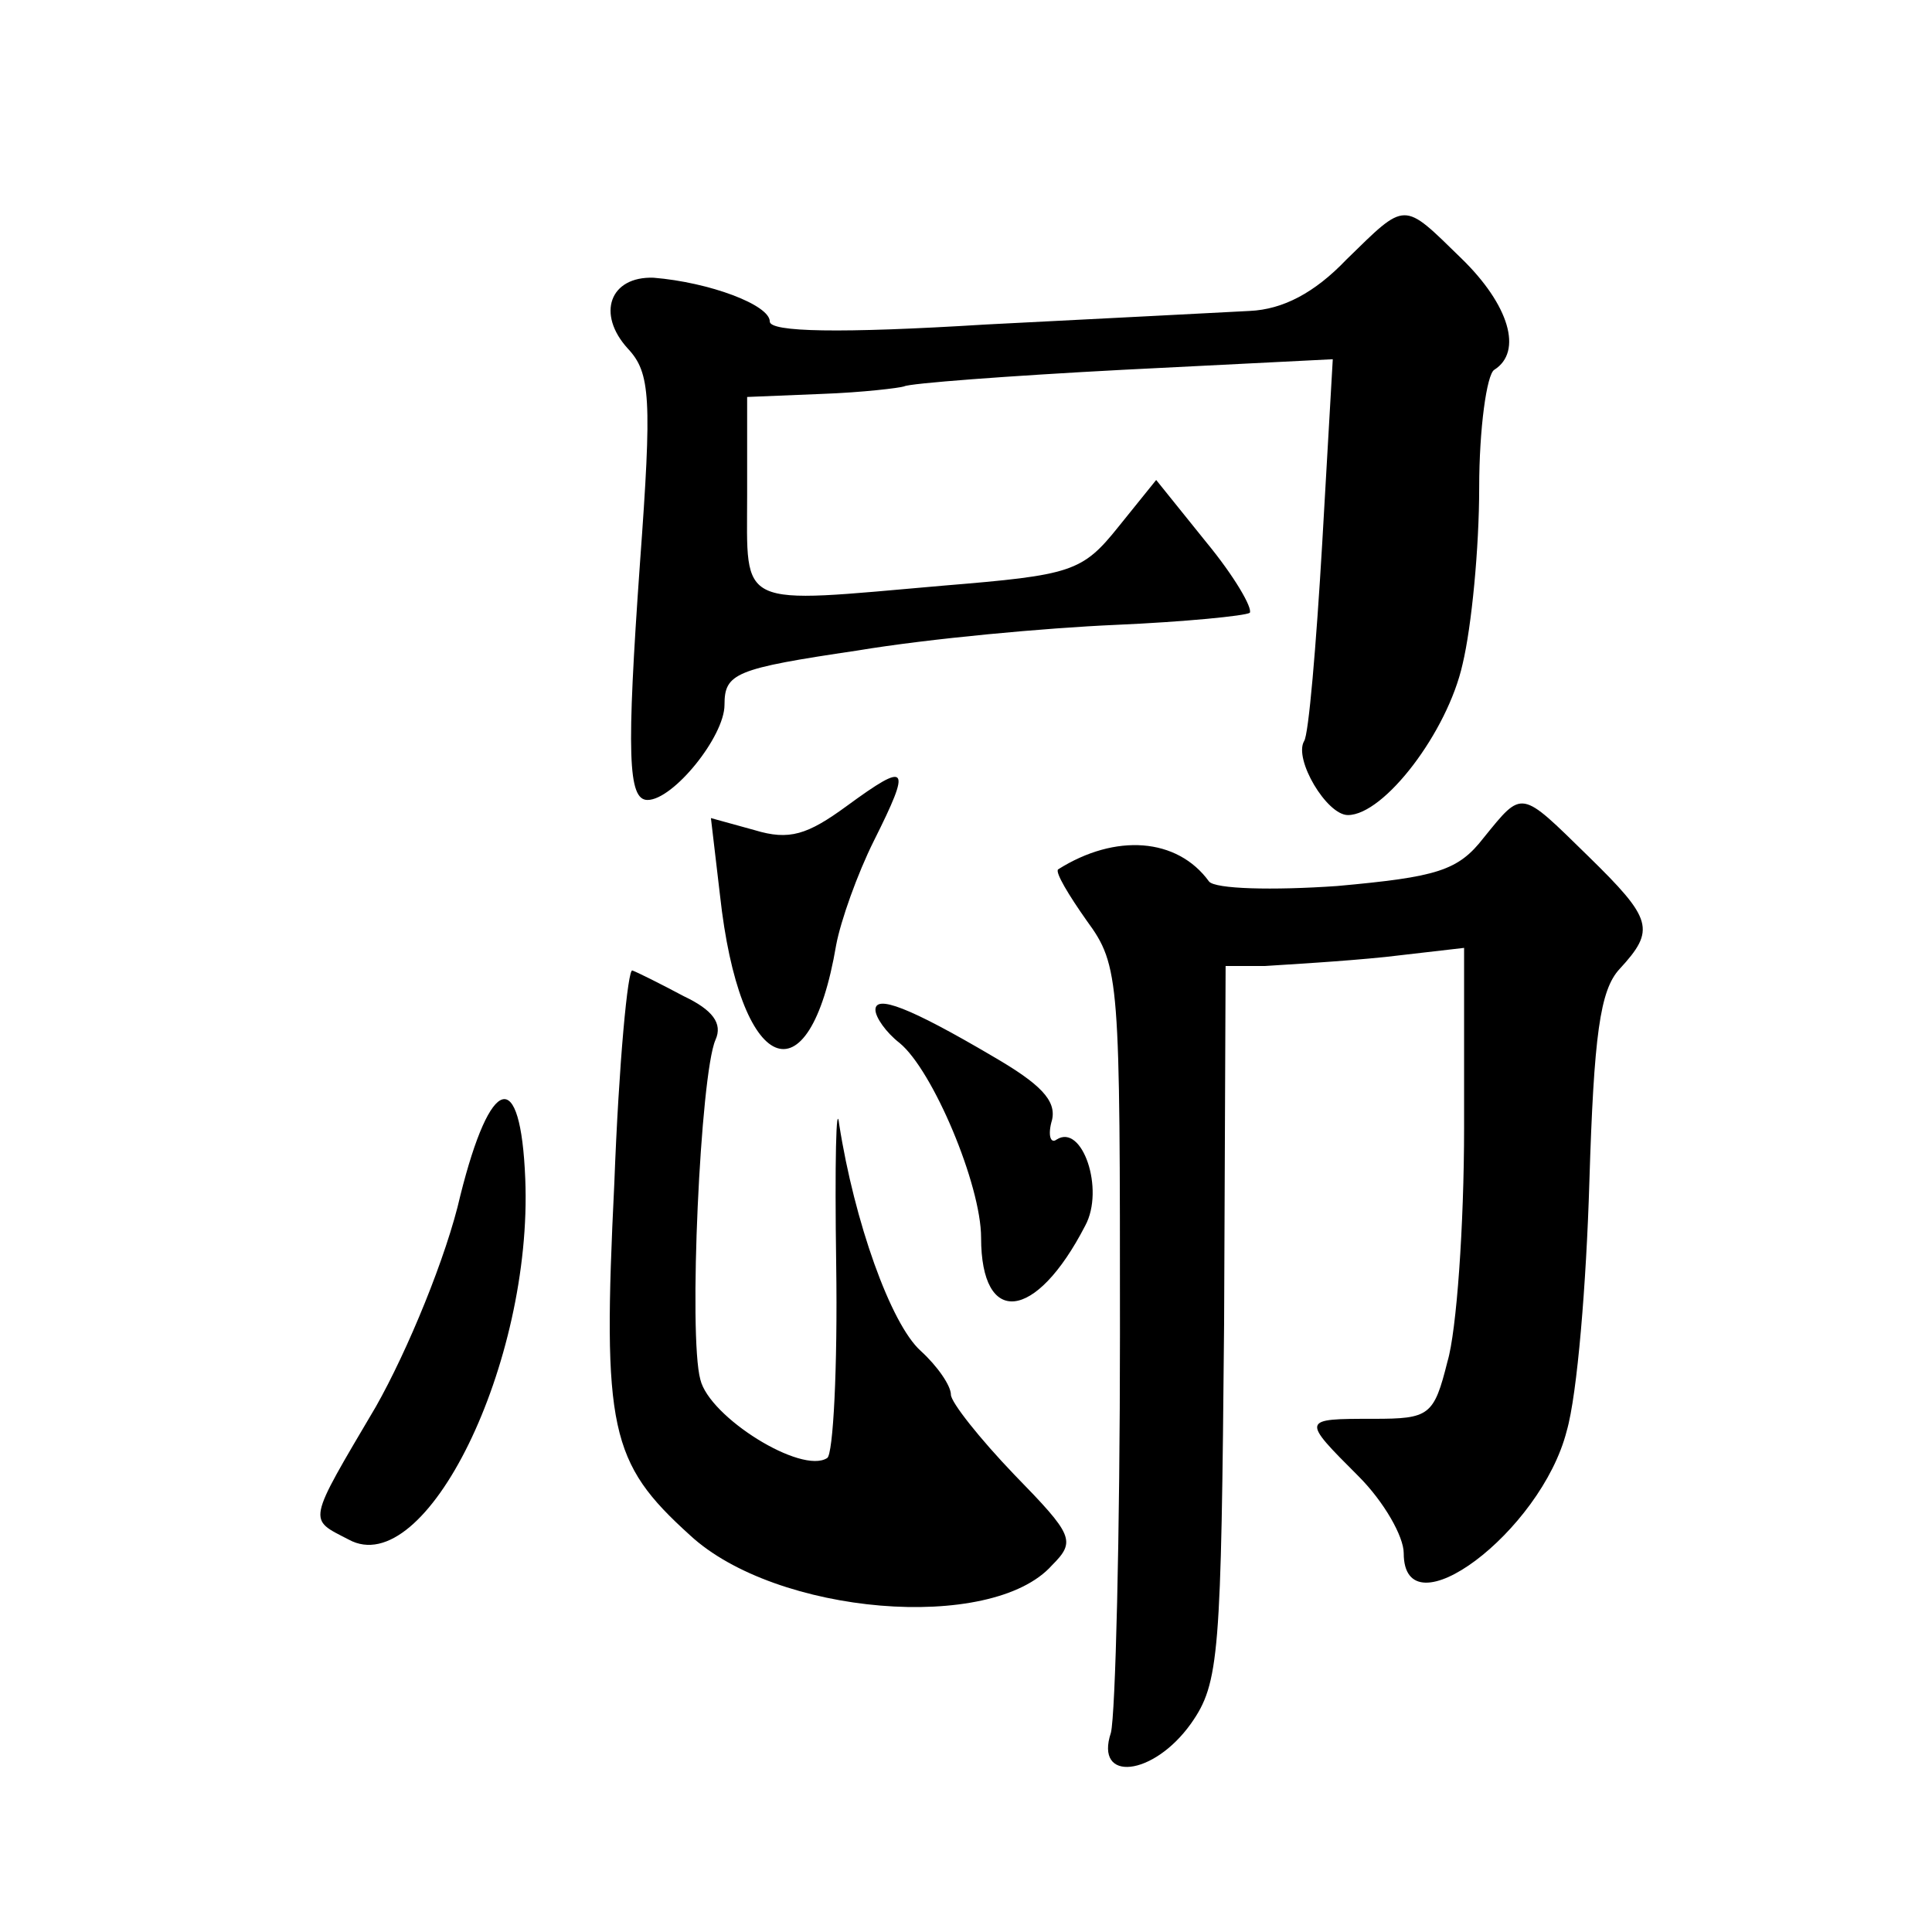 <?xml version="1.0" standalone="no"?>
<!DOCTYPE svg PUBLIC "-//W3C//DTD SVG 20010904//EN"
 "http://www.w3.org/TR/2001/REC-SVG-20010904/DTD/svg10.dtd">
<svg version="1.0" xmlns="http://www.w3.org/2000/svg"
 width="128pt" height="128pt" viewBox="0 0 128 128"
 preserveAspectRatio="xMidYMid meet">
<g transform="translate(0,128) scale(0.1,-0.1)"
fill="#0" stroke="none">
<path d="M892 1108 c-21 -22 -42 -33 -64 -34 -18 -1 -97 -5 -175 -9 -97 -6 -143
-5 -143 2 0 11 -40 26 -77 29 -29 1 -38 -24 -17 -47 15 -16 16 -33 8 -142 -9 -127
-8 -157 5 -157 17 0 51 42 51 63 0 21 7 24 88 36 48 8 125 15 171 17 46 2 86 6
89 8 2 3 -10 24 -29 47 l-33 41 -25 -31 c-24 -30 -31 -32 -116 -39 -138 -12 -130
-16 -130 60 l0 65 49 2 c28 1 52 4 55 5 3 2 69 7 145 11 l139 7 -7 -122 c-4 -68
-9 -127 -12 -131 -7 -12 15 -49 29 -49 24 0 66 55 76 100 6 25 11 77 11 117 0 39
5 75 10 78 19 12 10 43 -22 74 -39 38 -36 38 -76 -1z M561 746 c-26 -19 -38 -23
-61 -16 l-29 8 6 -51 c13 -119 59 -139 77 -33 3 16 14 47 25 69 25 50 23 53 -18
23z M983 725 c-17 -22 -31 -26 -97 -32 -43 -3 -81 -2 -85 3 -21 29 -62 32 -100
8 -2 -2 7 -17 19 -34 22 -30 22 -39 22 -274 0 -133 -3 -252 -6 -264 -11 -33 28
-29 53 6 19 27 20 45 22 265 l1 237 26 0 c15 1 51 3 80 6 l52 6 0 -119 c0 -65 -5
-135 -11 -155 -9 -36 -12 -38 -49 -38 -48 0 -48 0 -10 -38 17 -17 30 -40 30 -51
0 -54 91 14 108 81 7 24 13 98 15 165 3 97 7 127 20 141 24 26 22 33 -21 75 -45
44 -43 44 -69 12z M407 496 c-8 -163 -3 -185 50 -233 57 -53 200 -65 240 -20 16
16 14 20 -25 60 -23 24 -42 48 -42 53 0 6 -9 19 -20 29 -20 18 -44 86 -54 150 -2
17 -3 -25 -2 -93 1 -68 -2 -126 -6 -128 -17 -11 -78 27 -84 52 -8 29 0 202 10 225
5 11 -2 20 -21 29 -15 8 -31 16 -34 17 -3 2 -9 -61 -12 -141z M580 611 c0 -5 7
-15 16 -22 22 -18 54 -94 54 -129 0 -59 36 -56 69 8 13 24 -2 68 -19 57 -4 -3 -6
3 -3 13 3 13 -8 24 -39 42 -56 33 -78 41 -78 31z M305 488 c-9 -40 -35 -103 -56
-140 -46 -78 -45 -74 -18 -88 51 -28 122 117 117 239 -3 75 -23 69 -43 -11z"/>
</g>
</svg>

